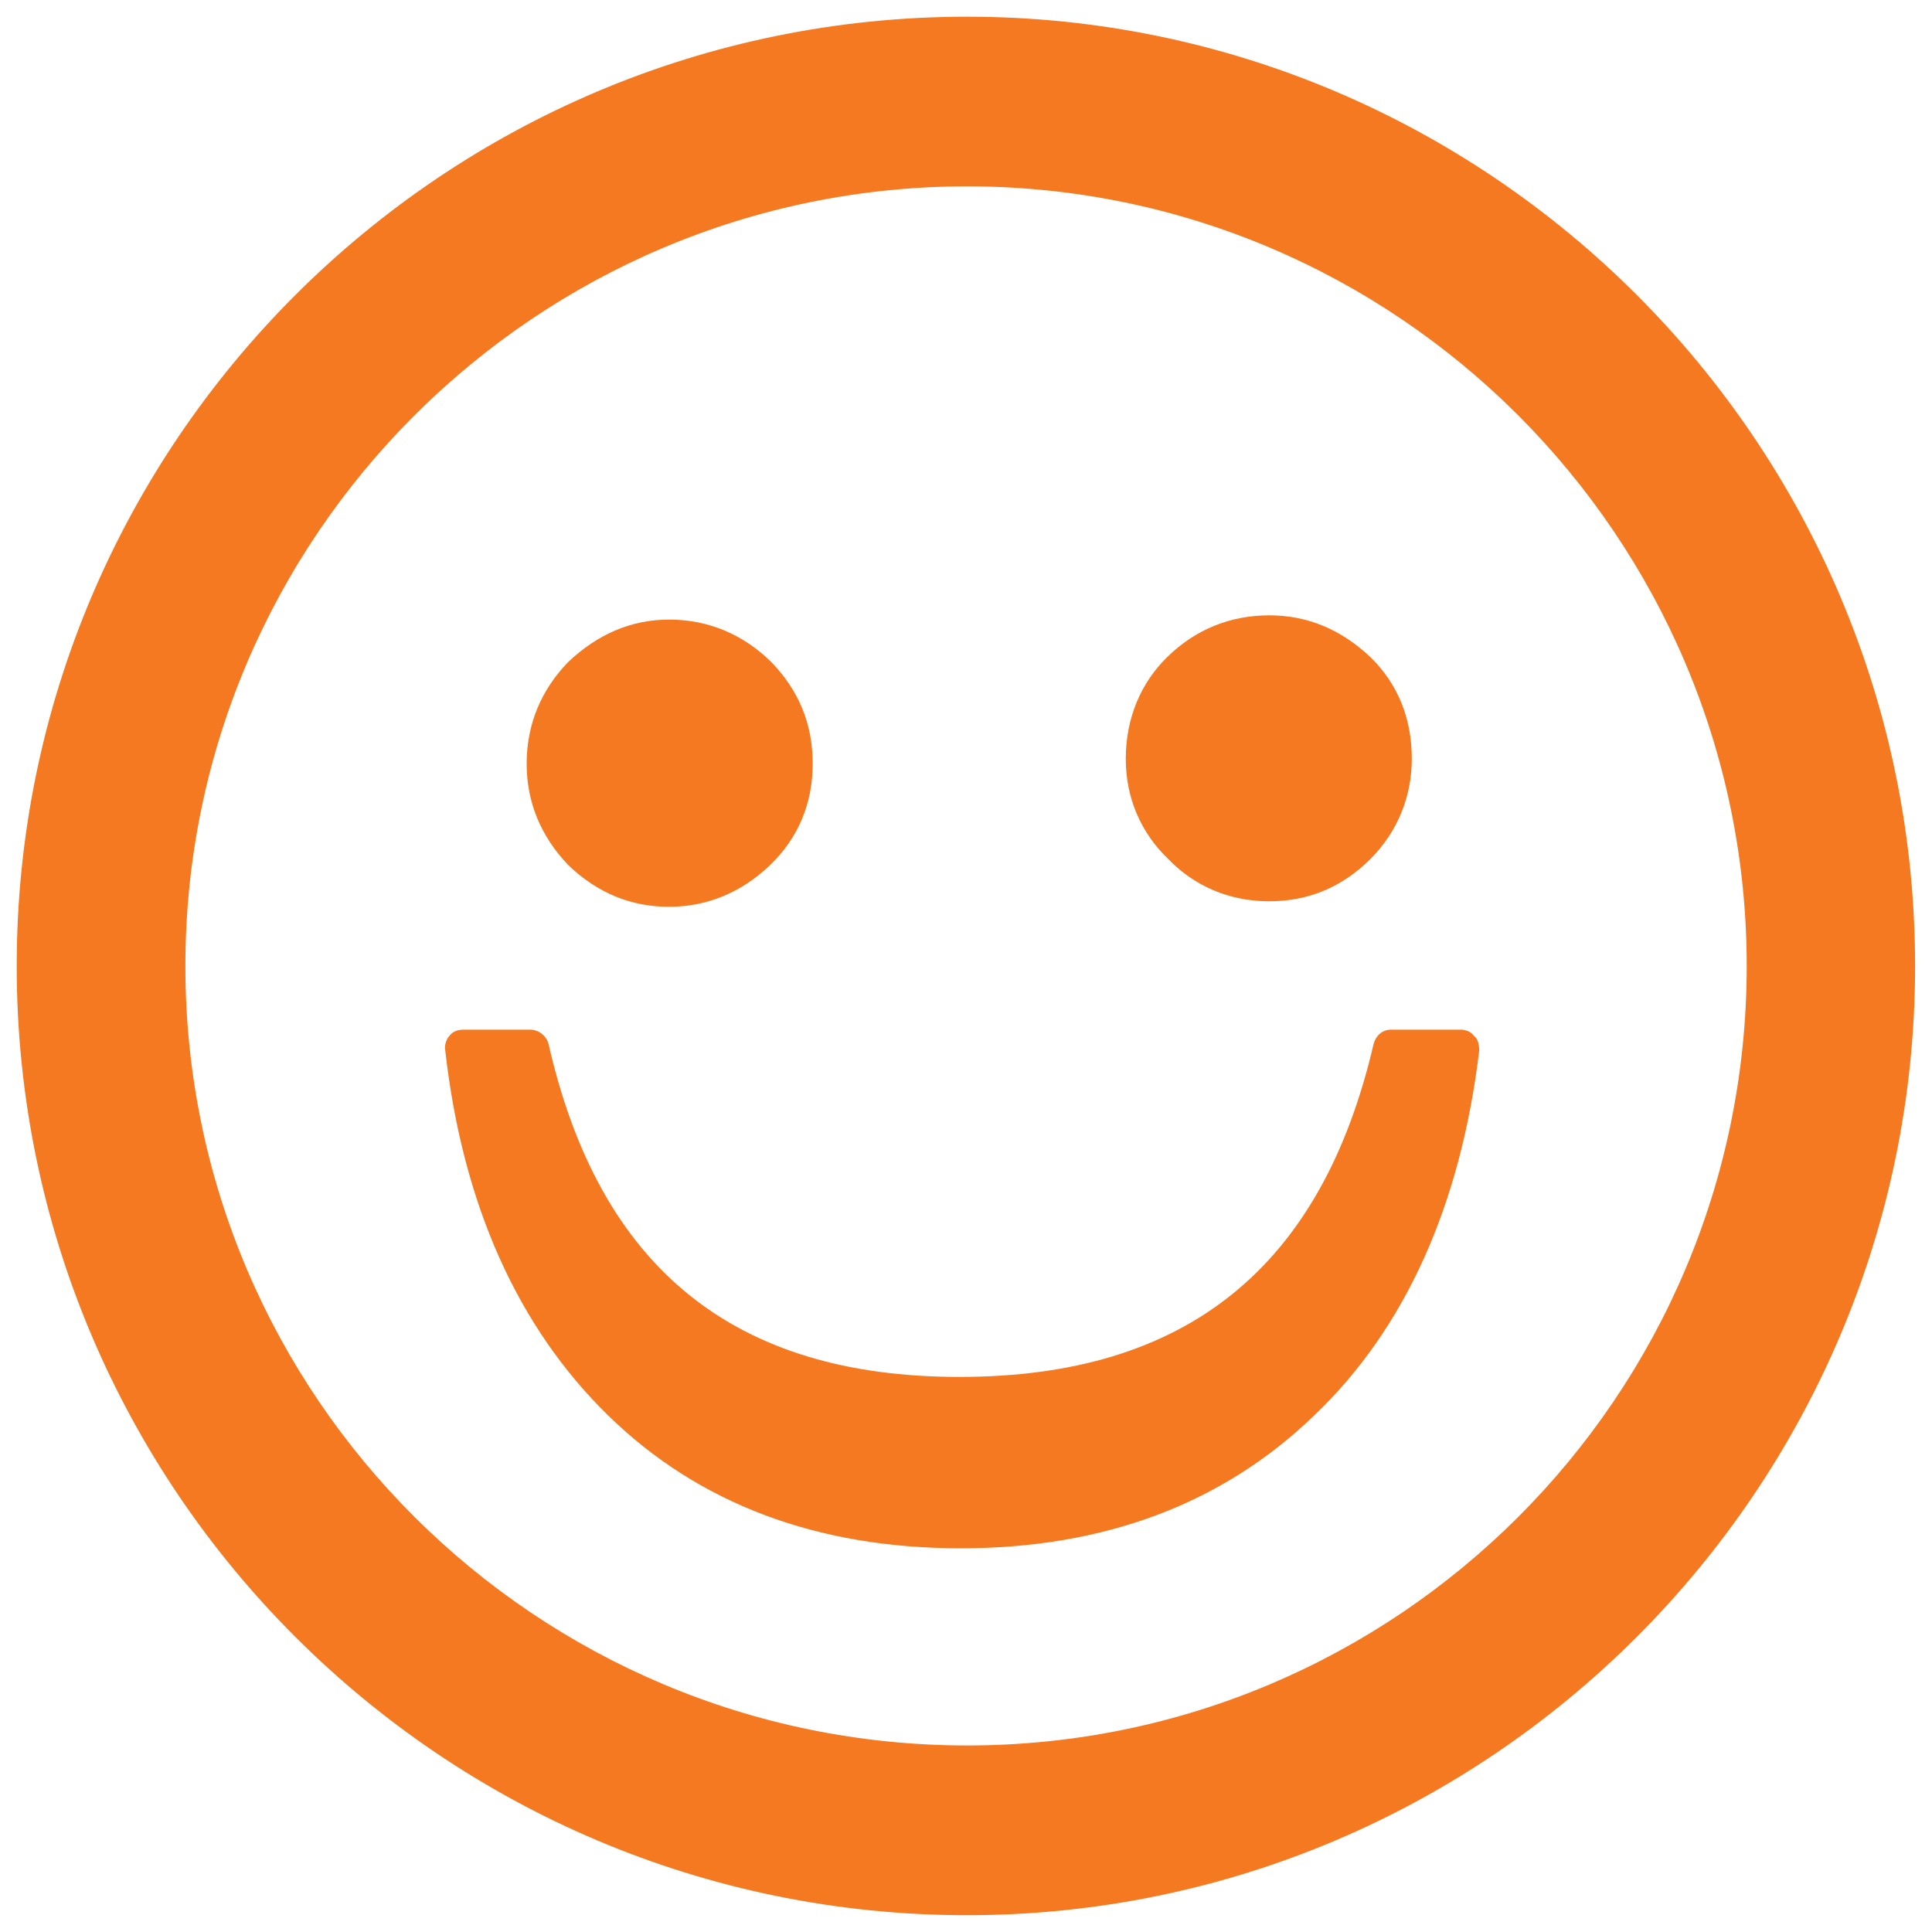 <?xml version="1.0" encoding="UTF-8"?>
<!-- Generator: Adobe Illustrator 16.2.0, SVG Export Plug-In . SVG Version: 6.00 Build 0)  -->
<!DOCTYPE svg PUBLIC "-//W3C//DTD SVG 1.1//EN" "http://www.w3.org/Graphics/SVG/1.1/DTD/svg11.dtd">
<svg version="1.1" id="Слой_1" xmlns="http://www.w3.org/2000/svg" xmlns:xlink="http://www.w3.org/1999/xlink" x="0px" y="0px" width="20px" height="20px" viewBox="0 0 20 20" enable-background="new 0 0 20 20" xml:space="preserve">
<path fill="#F47920" d="M6.927,9.387c0.382,0,0.743-0.141,1.047-0.434c0.293-0.282,0.439-0.642,0.439-1.047  c0-0.416-0.146-0.76-0.428-1.052c-0.292-0.288-0.653-0.44-1.058-0.44c-0.394,0-0.742,0.152-1.046,0.44  C5.599,7.146,5.452,7.501,5.452,7.906c0,0.4,0.146,0.748,0.428,1.047C6.185,9.246,6.533,9.387,6.927,9.387z M13.14,9.33  c0.405,0,0.755-0.147,1.047-0.438c0.281-0.282,0.428-0.647,0.428-1.037c0-0.421-0.146-0.776-0.428-1.052  C13.883,6.516,13.535,6.37,13.14,6.37c-0.405,0-0.766,0.146-1.058,0.433c-0.271,0.265-0.428,0.631-0.428,1.052  c0,0.407,0.157,0.766,0.439,1.037C12.363,9.172,12.724,9.33,13.14,9.33z M15.122,10.659H14.4c-0.09,0-0.157,0.062-0.18,0.146  c-0.54,2.324-1.947,3.449-4.288,3.449c-2.33,0-3.726-1.125-4.254-3.449c-0.023-0.084-0.102-0.146-0.191-0.146H4.8  c-0.057,0-0.113,0.017-0.146,0.062c-0.033,0.034-0.056,0.102-0.045,0.152c0.18,1.599,0.754,2.87,1.689,3.782  c0.934,0.912,2.161,1.373,3.647,1.373c1.485,0,2.712-0.461,3.657-1.373c0.946-0.9,1.52-2.184,1.711-3.782  c0-0.05-0.011-0.118-0.056-0.152C15.223,10.676,15.167,10.659,15.122,10.659z M10.012,0.173C4.586,0.173,0.173,4.58,0.173,10  c0,5.42,4.413,9.826,9.838,9.826c5.402,0,9.814-4.406,9.814-9.826C19.826,4.58,15.414,0.173,10.012,0.173z M10.012,18.069  c-4.458,0-8.093-3.611-8.093-8.069c0-4.447,3.635-8.071,8.093-8.071c4.445,0,8.07,3.624,8.07,8.071  C18.082,14.458,14.457,18.069,10.012,18.069z"/>
</svg>